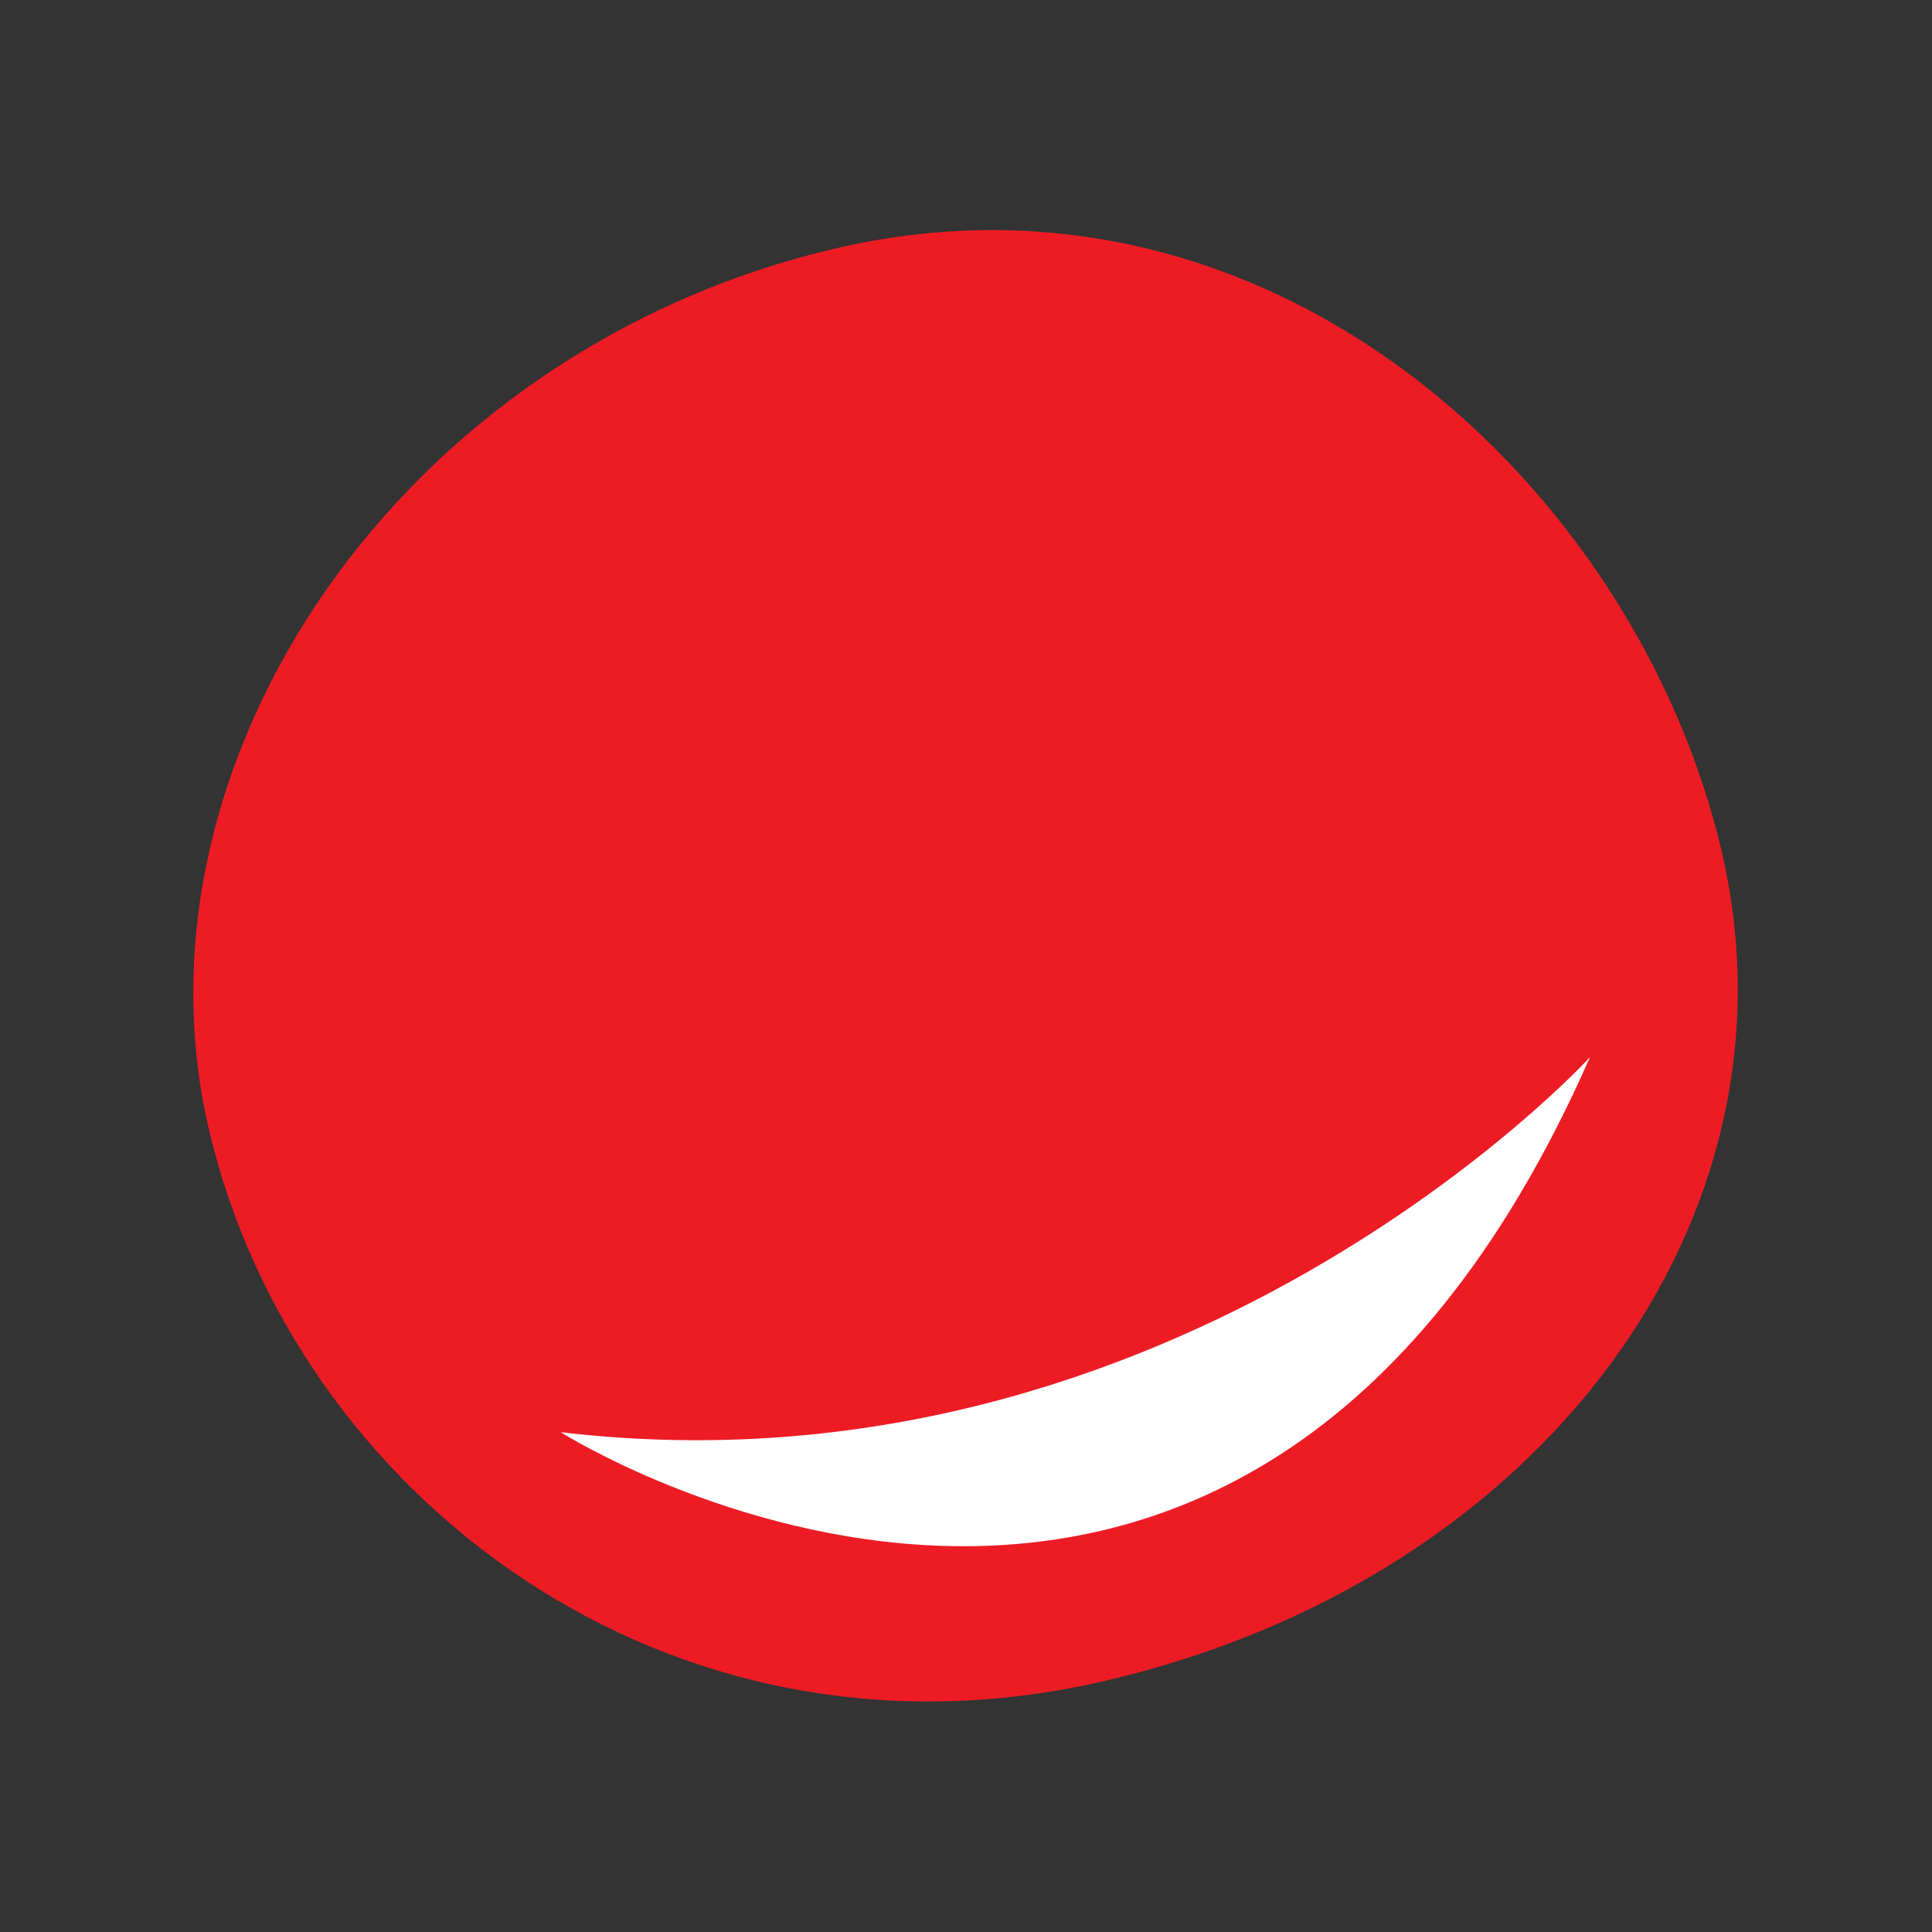 <svg xmlns="http://www.w3.org/2000/svg" xmlns:xlink="http://www.w3.org/1999/xlink" id="Livello_1" x="0px" y="0px" viewBox="0 0 272.9 272.9" style="enable-background:new 0 0 272.9 272.9;" xml:space="preserve"><rect x="0" y="0" width="272.9" height="272.9" fill="#333333" stroke="none"/><style type="text/css">	.st0{fill:#ED1C24;}	.st1{fill:#FFFFFF;}</style><g>	<path class="st0" d="M118,35.1C56.4,49.5,17.4,107.7,29.5,159.5c12.1,51.8,65.1,92.3,126.7,77.9c61.6-14.4,99.1-65.3,87-117.1  C231.1,68.6,179.6,20.7,118,35.1z"></path>	<path class="st1" d="M79.2,202.3c0,0,95.5,60.5,145.4-53C224.6,149.4,166.5,212.6,79.2,202.3z"></path></g></svg>